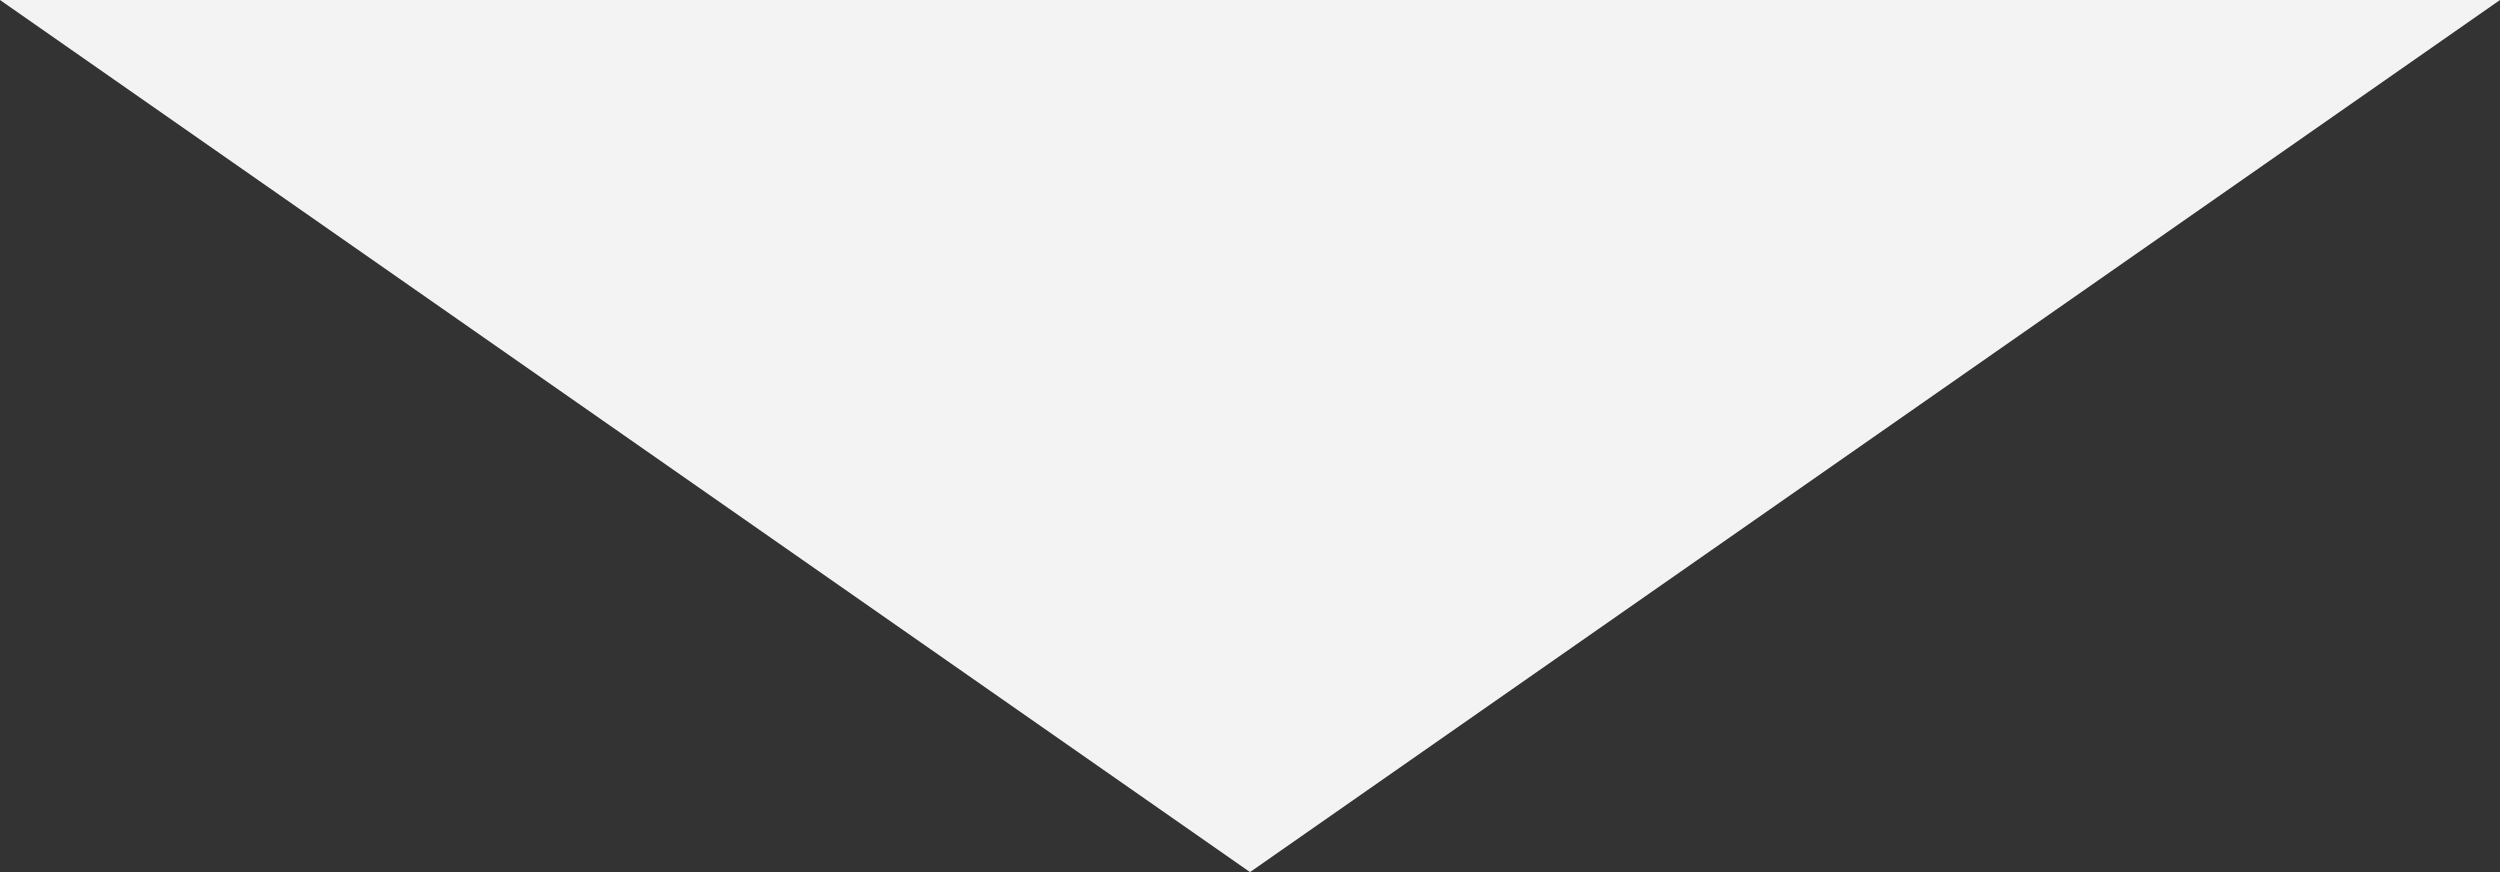 <svg xmlns="http://www.w3.org/2000/svg" width="43" height="15" viewBox="0 0 43 15"><rect x="0" y="0" width="43" height="15" fill="#333333" stroke="none"/><path d="M21.5,0,43,15H0Z" transform="translate(43 15) rotate(180)" fill="#f3f3f3"/></svg>